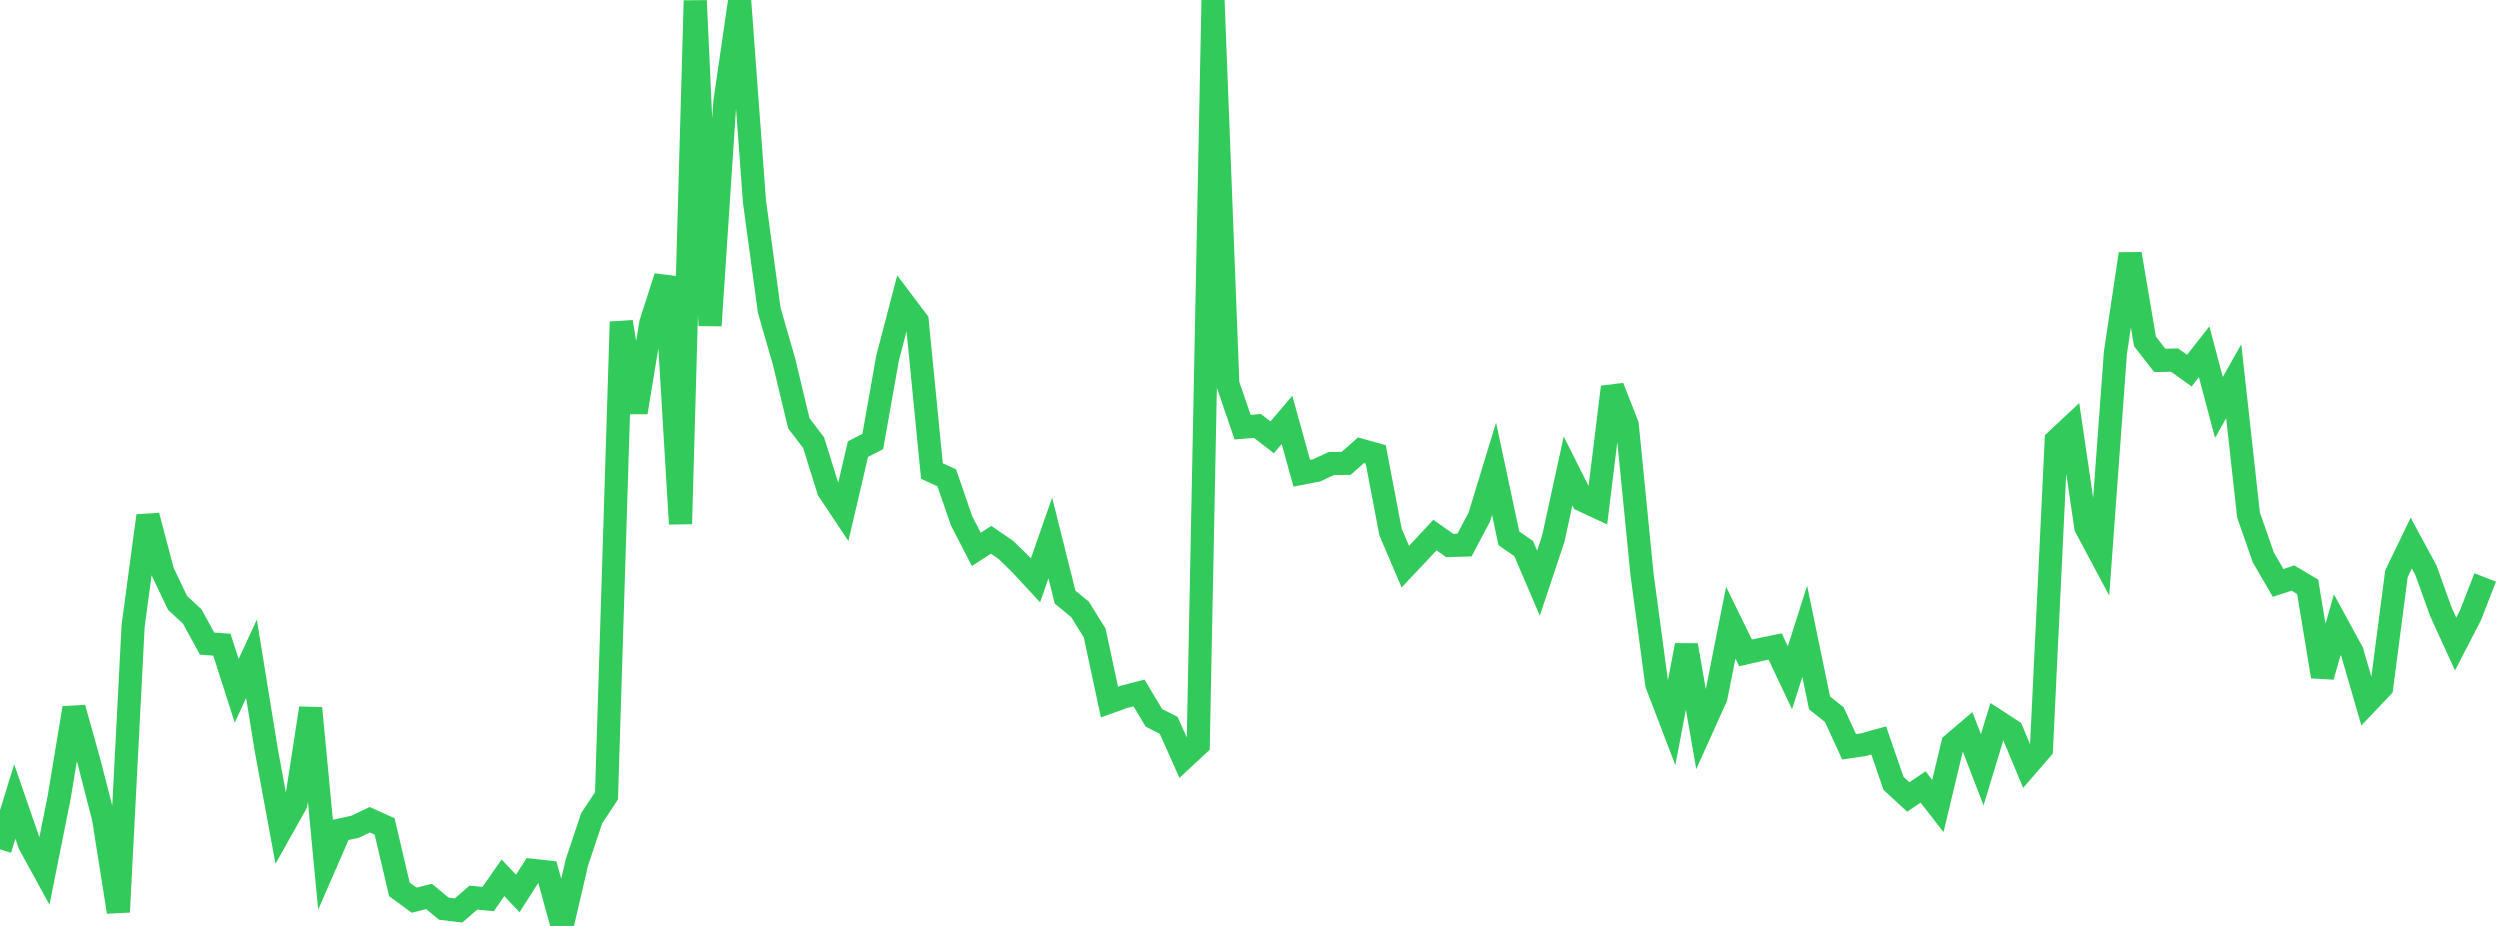 <?xml version="1.0" standalone="no"?>
<!DOCTYPE svg PUBLIC "-//W3C//DTD SVG 1.1//EN" "http://www.w3.org/Graphics/SVG/1.1/DTD/svg11.dtd">

<svg width="135" height="50" viewBox="0 0 135 50" preserveAspectRatio="none" 
  xmlns="http://www.w3.org/2000/svg"
  xmlns:xlink="http://www.w3.org/1999/xlink">


<polyline points="0.0, 45.865 0.799, 43.283 1.598, 45.594 2.396, 47.049 3.195, 43.057 3.994, 38.229 4.793, 41.081 5.592, 44.189 6.391, 49.246 7.189, 33.79 7.988, 27.851 8.787, 30.878 9.586, 32.553 10.385, 33.298 11.183, 34.753 11.982, 34.814 12.781, 37.304 13.58, 35.576 14.379, 40.501 15.178, 44.832 15.976, 43.409 16.775, 38.243 17.574, 46.655 18.373, 44.821 19.172, 44.645 19.97, 44.267 20.769, 44.627 21.568, 48.025 22.367, 48.61 23.166, 48.406 23.964, 49.067 24.763, 49.165 25.562, 48.471 26.361, 48.547 27.16, 47.4 27.959, 48.249 28.757, 46.999 29.556, 47.088 30.355, 50.0 31.154, 46.565 31.953, 44.181 32.751, 42.977 33.55, 17.38 34.349, 22.269 35.148, 17.426 35.947, 14.949 36.746, 28.291 37.544, 0.034 38.343, 17.582 39.142, 5.516 39.941, 0.031 40.74, 10.864 41.538, 16.749 42.337, 19.524 43.136, 22.857 43.935, 23.905 44.734, 26.465 45.533, 27.666 46.331, 24.252 47.13, 23.84 47.929, 19.34 48.728, 16.278 49.527, 17.339 50.325, 25.438 51.124, 25.802 51.923, 28.12 52.722, 29.667 53.521, 29.149 54.32, 29.697 55.118, 30.476 55.917, 31.339 56.716, 29.05 57.515, 32.246 58.314, 32.9 59.112, 34.179 59.911, 37.911 60.71, 37.625 61.509, 37.419 62.308, 38.761 63.107, 39.166 63.905, 40.953 64.704, 40.212 65.503, 0.0 66.302, 20.734 67.101, 23.068 67.899, 23 68.698, 23.616 69.497, 22.673 70.296, 25.554 71.095, 25.401 71.893, 25.031 72.692, 25.022 73.491, 24.314 74.29, 24.538 75.089, 28.729 75.888, 30.6 76.686, 29.752 77.485, 28.893 78.284, 29.455 79.083, 29.433 79.882, 27.923 80.68, 25.312 81.479, 29.068 82.278, 29.622 83.077, 31.49 83.876, 29.094 84.675, 25.429 85.473, 27.018 86.272, 27.39 87.071, 20.903 87.87, 22.94 88.669, 31.015 89.467, 36.951 90.266, 39.04 91.065, 34.842 91.864, 39.421 92.663, 37.648 93.462, 33.625 94.26, 35.257 95.059, 35.075 95.858, 34.91 96.657, 36.598 97.456, 34.09 98.254, 37.954 99.053, 38.593 99.852, 40.327 100.651, 40.208 101.45, 39.983 102.249, 42.3 103.047, 43.037 103.846, 42.497 104.645, 43.523 105.444, 40.181 106.243, 39.499 107.041, 41.57 107.84, 38.938 108.639, 39.456 109.438, 41.374 110.237, 40.45 111.036, 23.784 111.834, 23.037 112.633, 28.462 113.432, 29.962 114.231, 19.054 115.03, 13.712 115.828, 18.434 116.627, 19.462 117.426, 19.444 118.225, 20.013 119.024, 18.995 119.822, 22.003 120.621, 20.586 121.42, 27.809 122.219, 30.102 123.018, 31.477 123.817, 31.215 124.615, 31.688 125.414, 36.533 126.213, 33.733 127.012, 35.198 127.811, 37.956 128.609, 37.117 129.408, 30.983 130.207, 29.327 131.006, 30.804 131.805, 33.028 132.604, 34.777 133.402, 33.235 134.201, 31.182" fill="none" stroke="#32ca5b" stroke-width="1.25"/>

</svg>